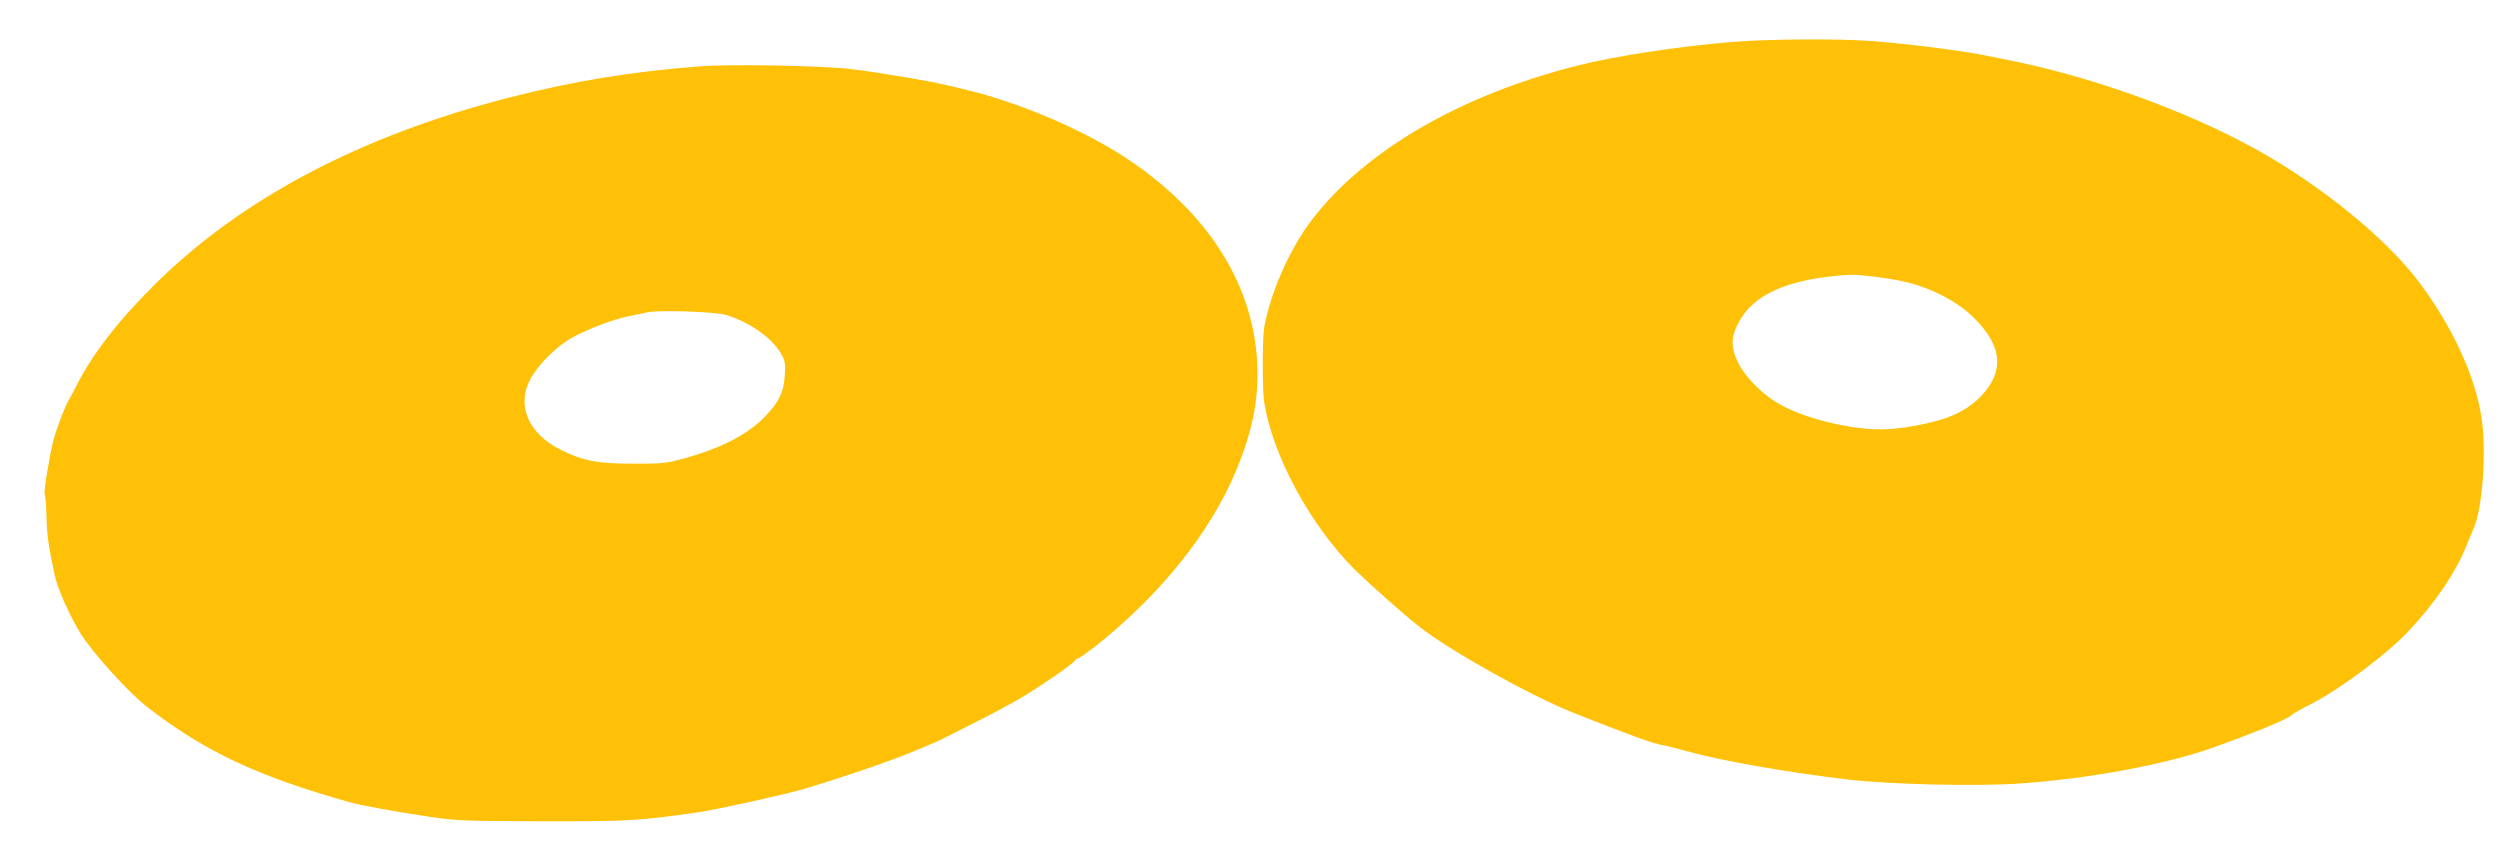 <?xml version="1.0" standalone="no"?>
<!DOCTYPE svg PUBLIC "-//W3C//DTD SVG 20010904//EN"
 "http://www.w3.org/TR/2001/REC-SVG-20010904/DTD/svg10.dtd">
<svg version="1.0" xmlns="http://www.w3.org/2000/svg"
 width="1280pt" height="433pt" viewBox="0 0 1280 433"
 preserveAspectRatio="xMidYMid meet">
<g transform="translate(0,433) scale(0.1,-0.1)"
fill="#ffc107" stroke="none">
<path d="M8865 4115 c-274 -23 -601 -73 -785 -120 -602 -151 -1094 -437 -1365
-793 -113 -148 -213 -376 -243 -553 -9 -58 -9 -321 1 -381 45 -276 237 -629
465 -856 80 -78 246 -226 332 -293 153 -120 566 -351 782 -437 279 -111 416
-161 460 -167 14 -2 75 -17 135 -34 165 -46 509 -106 813 -142 220 -26 669
-36 890 -20 357 26 736 97 980 183 204 73 372 141 399 164 14 12 58 37 97 56
147 73 399 261 510 381 135 145 237 296 290 428 14 35 32 78 39 94 46 101 67
400 40 569 -33 213 -148 462 -319 691 -167 223 -502 496 -836 681 -370 204
-861 379 -1300 463 -30 6 -66 13 -80 16 -107 23 -407 62 -590 75 -173 13 -535
10 -715 -5z m905 -1232 c137 -35 268 -107 348 -192 135 -140 143 -265 25 -389
-77 -79 -169 -121 -334 -151 -127 -24 -214 -25 -334 -6 -162 26 -311 77 -400
138 -73 49 -148 131 -177 192 -36 76 -36 125 -1 195 76 153 256 233 568 253
55 3 226 -19 305 -40z"/>
<path d="M3580 3990 c-360 -28 -640 -75 -975 -160 -760 -195 -1373 -519 -1816
-960 -189 -188 -318 -355 -403 -525 -14 -27 -30 -57 -35 -65 -18 -30 -61 -142
-77 -203 -22 -86 -52 -271 -45 -277 3 -3 7 -53 9 -112 2 -94 9 -147 42 -303
15 -67 70 -195 128 -291 59 -99 251 -312 352 -389 294 -225 556 -348 1025
-481 63 -18 227 -48 415 -76 131 -20 186 -22 585 -23 448 0 476 2 790 46 85
12 445 91 535 118 205 61 445 143 565 193 39 16 86 36 105 44 19 8 43 19 52
24 9 5 84 43 166 84 82 41 184 96 228 122 100 59 266 174 277 191 4 7 12 13
18 13 5 0 43 27 85 59 331 262 588 580 720 895 88 209 120 373 111 559 -21
403 -252 767 -660 1040 -172 116 -416 230 -647 305 -95 31 -116 36 -265 72
-103 25 -345 66 -505 86 -141 18 -629 27 -780 14z m143 -1274 c118 -38 228
-116 273 -192 24 -41 26 -53 22 -119 -6 -84 -30 -134 -102 -209 -89 -91 -224
-161 -413 -213 -89 -25 -114 -28 -263 -27 -178 0 -254 14 -365 69 -169 82
-233 229 -159 365 40 74 135 169 215 212 77 43 208 93 288 109 31 6 74 15 96
20 66 13 353 3 408 -15z"/>
</g>
</svg>

